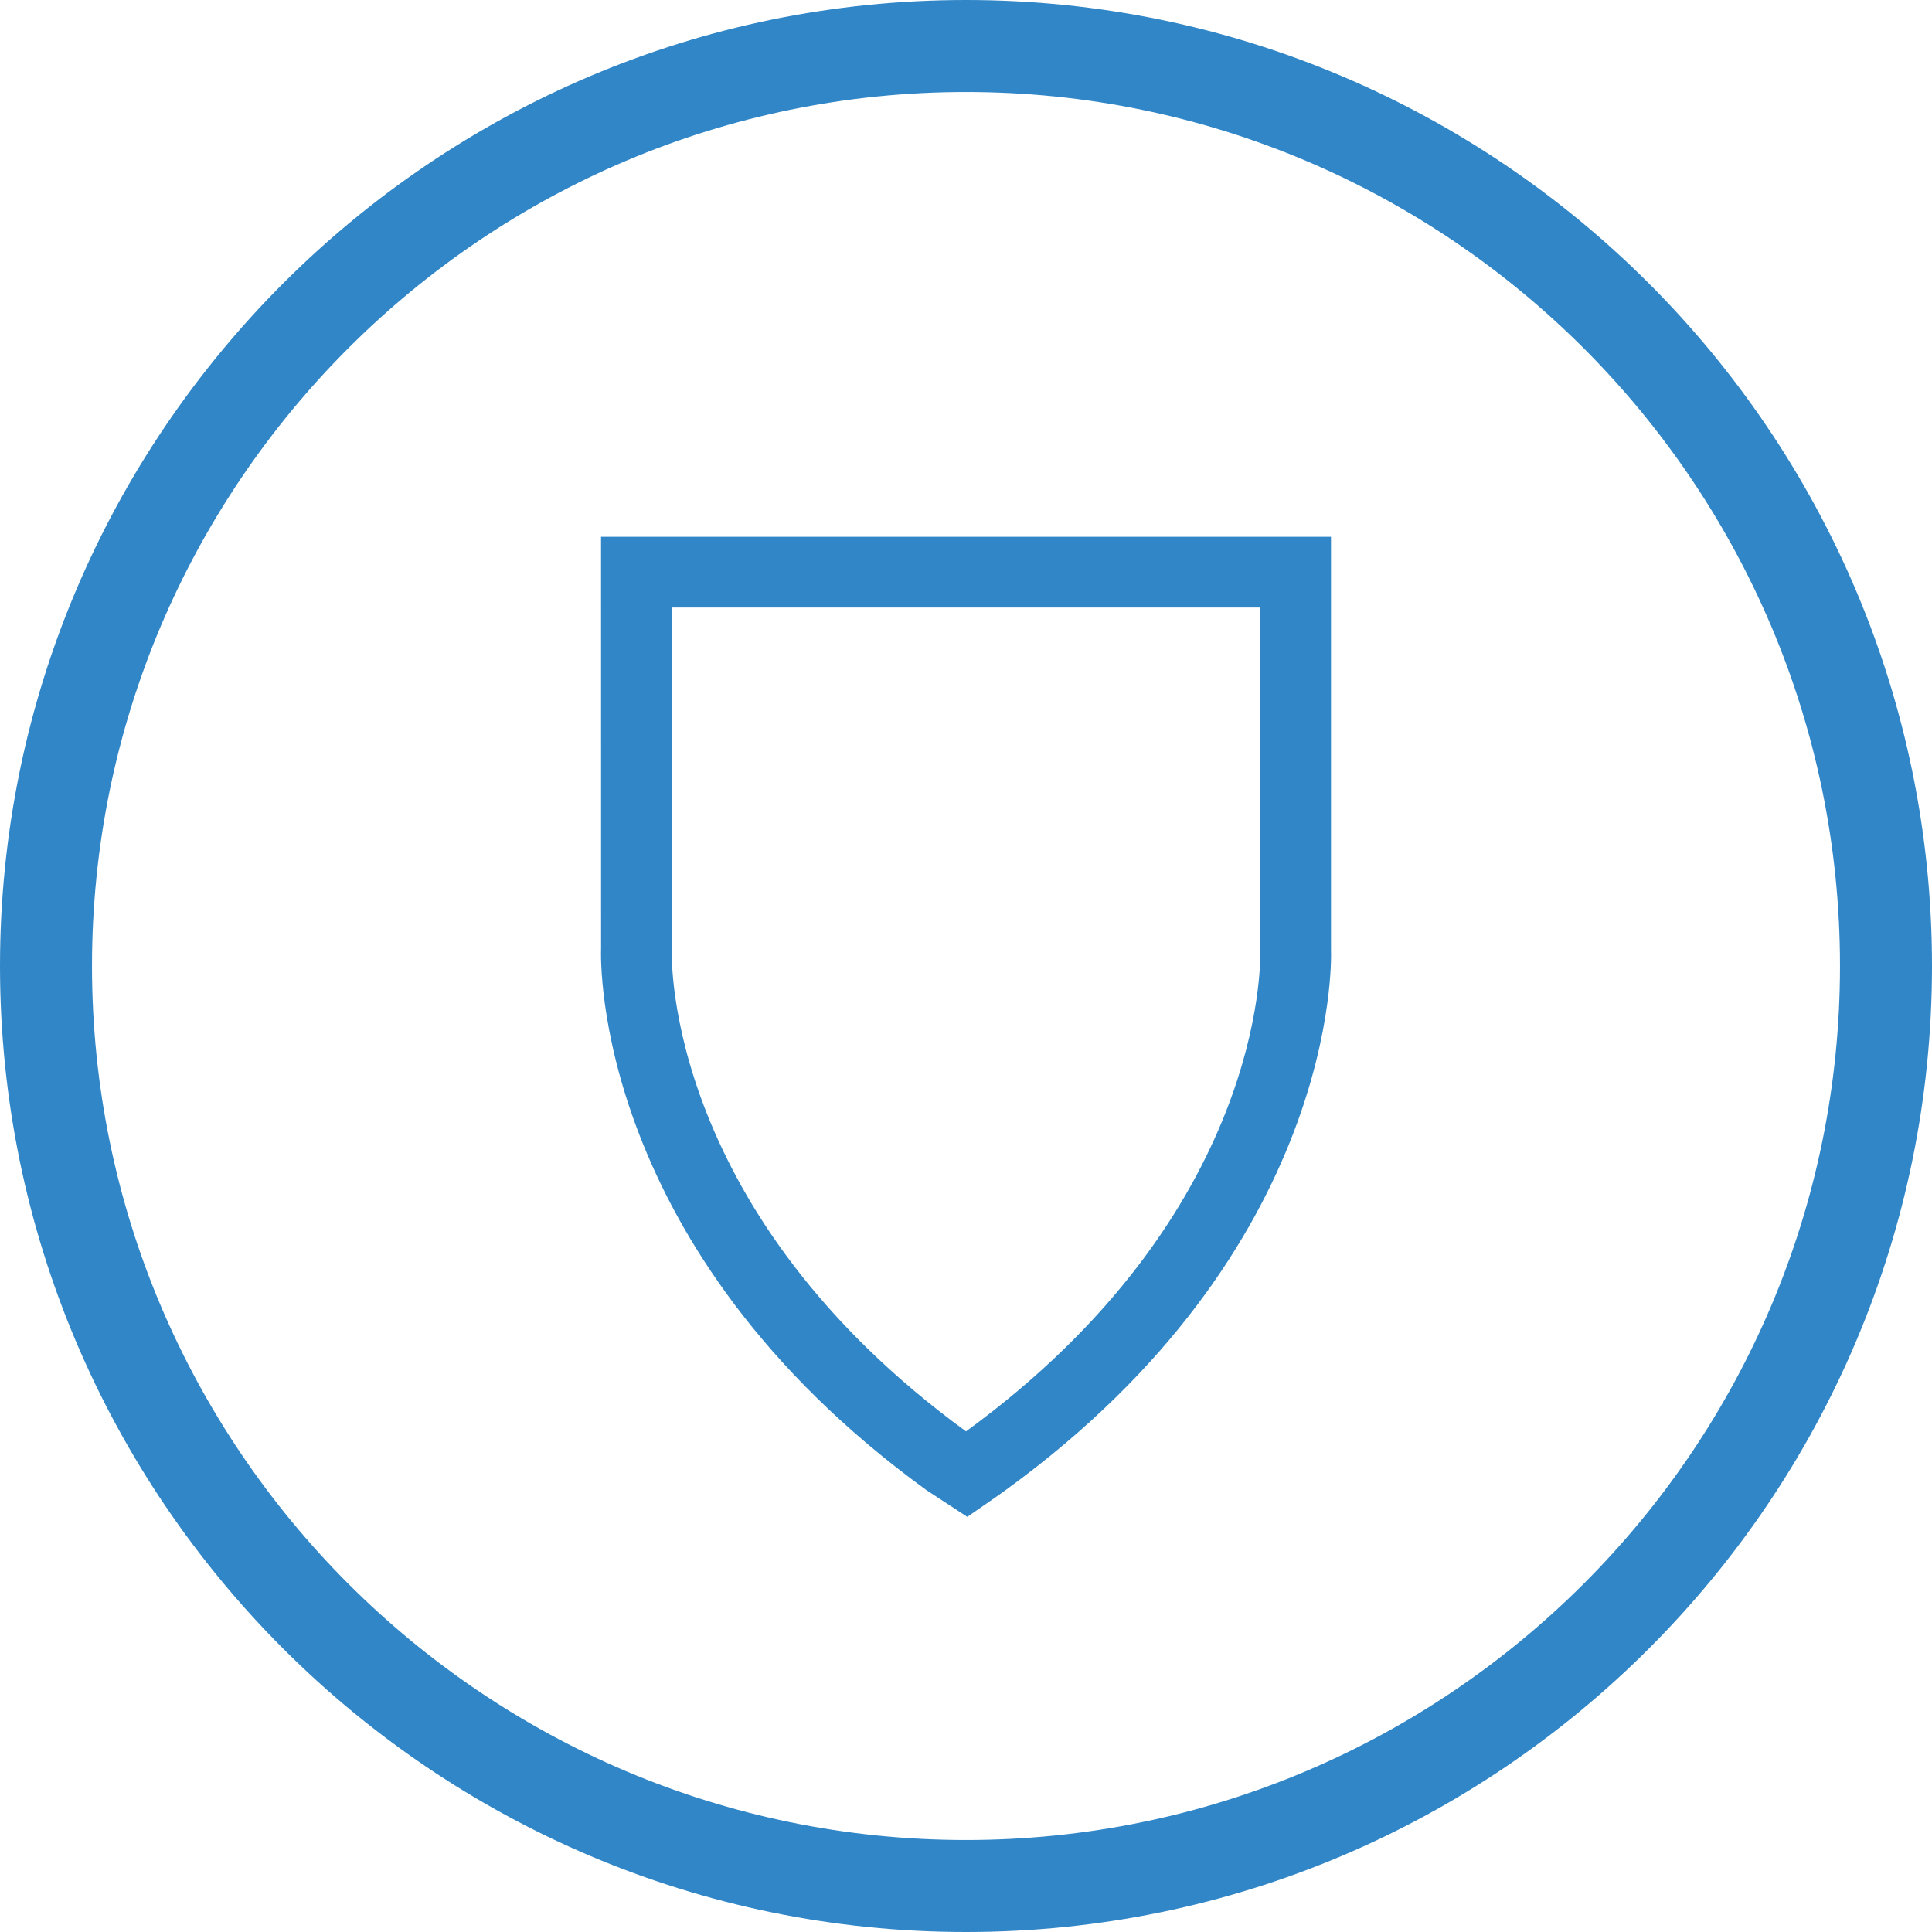 <?xml version="1.0" encoding="utf-8"?>
<!-- Generator: Adobe Illustrator 23.1.0, SVG Export Plug-In . SVG Version: 6.00 Build 0)  -->
<svg version="1.1" id="Layer_1" xmlns="http://www.w3.org/2000/svg" xmlns:xlink="http://www.w3.org/1999/xlink" x="0px" y="0px"
	 viewBox="0 0 52 52" style="enable-background:new 0 0 52 52;" xml:space="preserve">
<style type="text/css">
	.st0{fill:#3186C7;}
</style>
<g>
	<g>
		<g>
			<path class="st0" d="M26,52C11.663,52,0,40.336,0,26S11.663,0,26,0s26,11.664,26,26S40.337,52,26,52z M26,2.476
				C13.029,2.476,2.476,13.029,2.476,26S13.029,49.524,26,49.524S49.524,38.971,49.524,26S38.971,2.476,26,2.476z"/>
		</g>
	</g>
	<g>
		<path class="st0" d="M26.035,40.826l-1.094-0.715c-8.962-6.5-8.776-14.259-8.763-14.586l-0.001-11.077h19.647v11.113
			c0.012,0.291,0.198,8.05-8.763,14.549c-0.156,0.114-0.319,0.226-0.483,0.34L26.035,40.826z M18.081,16.352v9.209
			C18.072,25.88,17.963,32.665,26,38.526c8.037-5.862,7.928-12.646,7.92-12.933l-0.001-9.241
			C33.919,16.352,18.081,16.352,18.081,16.352z"/>
	</g>
</g>
</svg>

